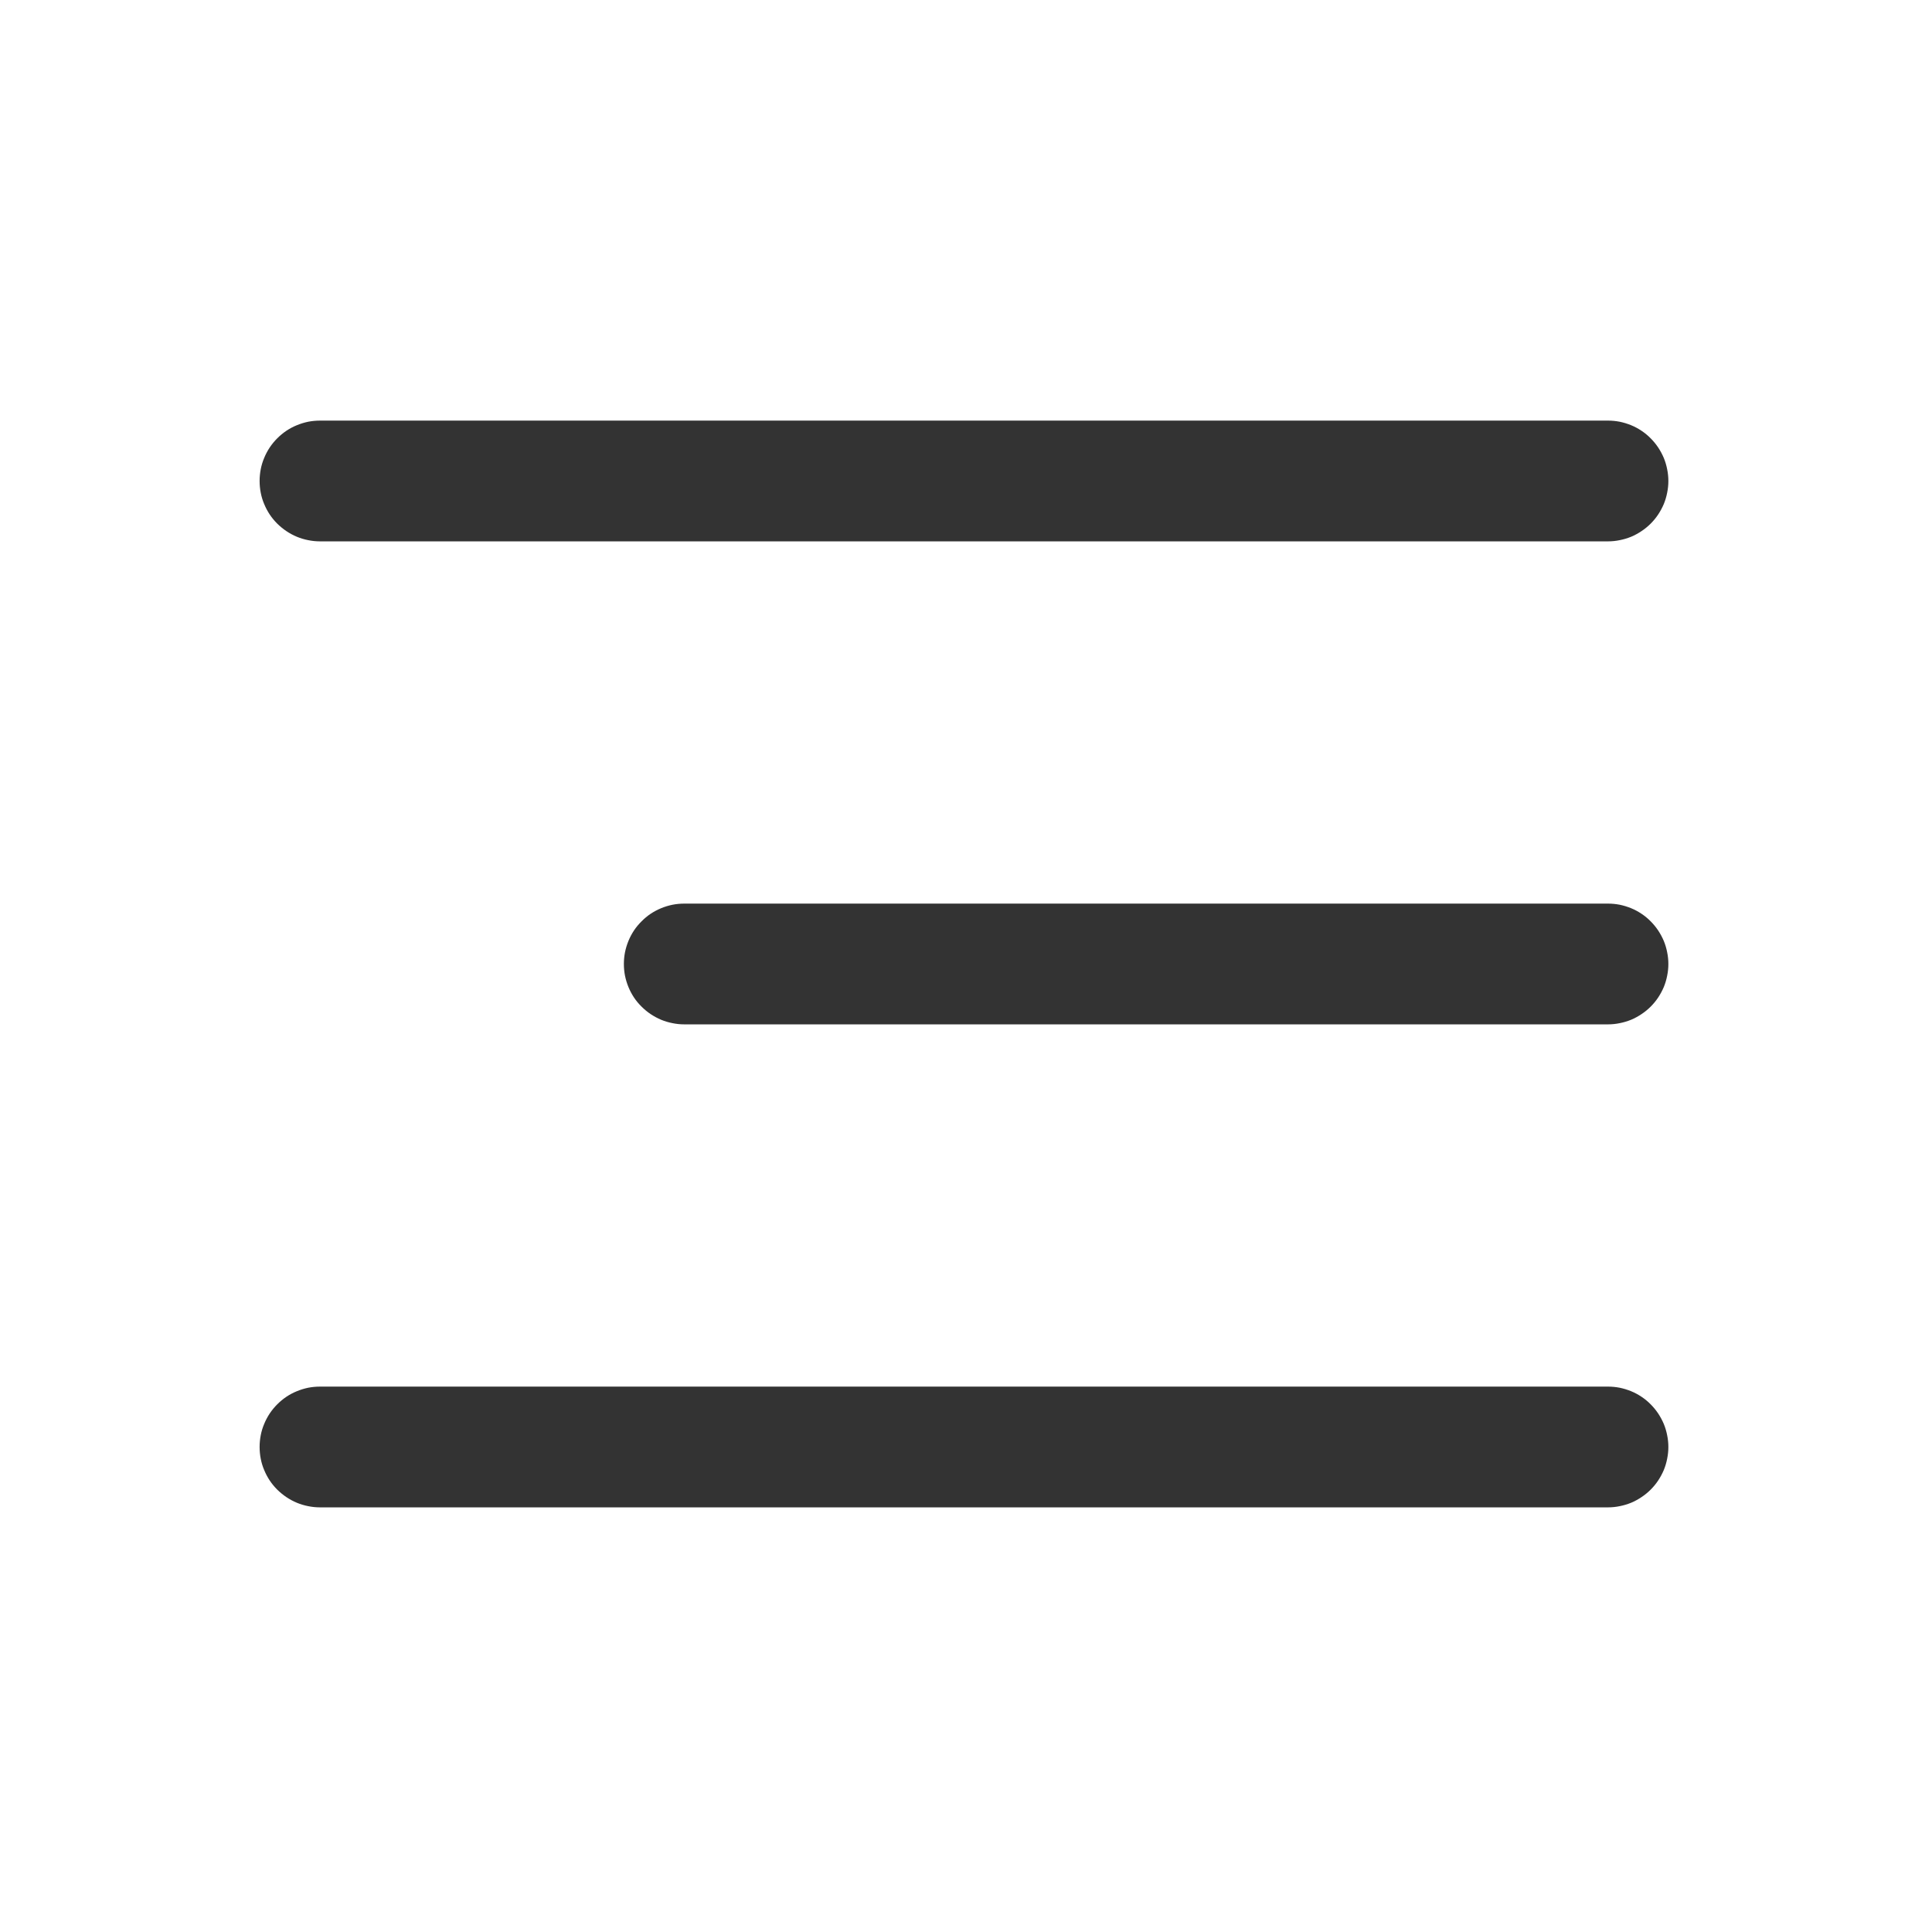 <svg xmlns="http://www.w3.org/2000/svg" xmlns:xlink="http://www.w3.org/1999/xlink" fill="none" version="1.1" width="24" height="24" viewBox="0 0 24 24"><defs><clipPath id="master_svg0_26_74766"><rect x="0" y="0" width="24" height="24" rx="0"/></clipPath></defs><g clip-path="url(#master_svg0_26_74766)"><g><path d="M3.975,5.225L19.975,5.225Q20.049,5.225,20.121,5.239Q20.193,5.254,20.262,5.282Q20.33,5.31,20.391,5.351Q20.453,5.392,20.505,5.445Q20.557,5.497,20.598,5.558Q20.639,5.62,20.668,5.688Q20.696,5.756,20.71,5.829Q20.725,5.901,20.725,5.975Q20.725,6.049,20.71,6.121Q20.696,6.194,20.668,6.262Q20.639,6.33,20.598,6.392Q20.557,6.453,20.505,6.505Q20.453,6.557,20.391,6.598Q20.33,6.639,20.262,6.668Q20.193,6.696,20.121,6.71Q20.049,6.725,19.975,6.725L3.975,6.725Q3.901,6.725,3.828,6.71Q3.756,6.696,3.688,6.668Q3.619,6.639,3.558,6.598Q3.497,6.557,3.444,6.505Q3.392,6.453,3.351,6.392Q3.31,6.33,3.282,6.262Q3.253,6.194,3.239,6.121Q3.225,6.049,3.225,5.975Q3.225,5.901,3.239,5.829Q3.253,5.756,3.282,5.688Q3.31,5.62,3.351,5.558Q3.392,5.497,3.444,5.445Q3.497,5.392,3.558,5.351Q3.619,5.31,3.688,5.282Q3.756,5.254,3.828,5.239Q3.901,5.225,3.975,5.225Z" fill-rule="evenodd" fill="#333333" fill-opacity="1" style="mix-blend-mode:passthrough"/></g><g><path d="M8.5,11.225L19.975,11.225Q20.049,11.225,20.121,11.239Q20.193,11.254,20.262,11.282Q20.33,11.31,20.391,11.351Q20.453,11.392,20.505,11.445Q20.557,11.497,20.598,11.558Q20.639,11.62,20.668,11.688Q20.696,11.756,20.71,11.829Q20.725,11.901,20.725,11.975Q20.725,12.049,20.71,12.121Q20.696,12.194,20.668,12.262Q20.639,12.33,20.598,12.392Q20.557,12.453,20.505,12.505Q20.453,12.557,20.391,12.598Q20.33,12.639,20.262,12.668Q20.193,12.696,20.121,12.71Q20.049,12.725,19.975,12.725L8.5,12.725Q8.426,12.725,8.354,12.71Q8.281,12.696,8.213,12.668Q8.145,12.639,8.083,12.598Q8.022,12.557,7.97,12.505Q7.917,12.453,7.876,12.392Q7.835,12.33,7.807,12.262Q7.779,12.194,7.764,12.121Q7.75,12.049,7.75,11.975Q7.75,11.901,7.764,11.829Q7.779,11.756,7.807,11.688Q7.835,11.62,7.876,11.558Q7.917,11.497,7.97,11.445Q8.022,11.392,8.083,11.351Q8.145,11.31,8.213,11.282Q8.281,11.254,8.354,11.239Q8.426,11.225,8.5,11.225Z" fill-rule="evenodd" fill="#333333" fill-opacity="1" style="mix-blend-mode:passthrough"/></g><g><path d="M3.975,17.225L19.975,17.225Q20.049,17.225,20.121,17.239Q20.193,17.254,20.262,17.282Q20.33,17.31,20.391,17.351Q20.453,17.392,20.505,17.445Q20.557,17.497,20.598,17.558Q20.639,17.62,20.668,17.688Q20.696,17.756,20.71,17.829Q20.725,17.901,20.725,17.975Q20.725,18.049,20.71,18.121Q20.696,18.194,20.668,18.262Q20.639,18.33,20.598,18.392Q20.557,18.453,20.505,18.505Q20.453,18.557,20.391,18.598Q20.33,18.639,20.262,18.668Q20.193,18.696,20.121,18.71Q20.049,18.725,19.975,18.725L3.975,18.725Q3.901,18.725,3.828,18.71Q3.756,18.696,3.688,18.668Q3.619,18.639,3.558,18.598Q3.497,18.557,3.444,18.505Q3.392,18.453,3.351,18.392Q3.31,18.33,3.282,18.262Q3.253,18.194,3.239,18.121Q3.225,18.049,3.225,17.975Q3.225,17.901,3.239,17.829Q3.253,17.756,3.282,17.688Q3.31,17.62,3.351,17.558Q3.392,17.497,3.444,17.445Q3.497,17.392,3.558,17.351Q3.619,17.31,3.688,17.282Q3.756,17.254,3.828,17.239Q3.901,17.225,3.975,17.225Z" fill-rule="evenodd" fill="#333333" fill-opacity="1" style="mix-blend-mode:passthrough"/></g></g></svg>